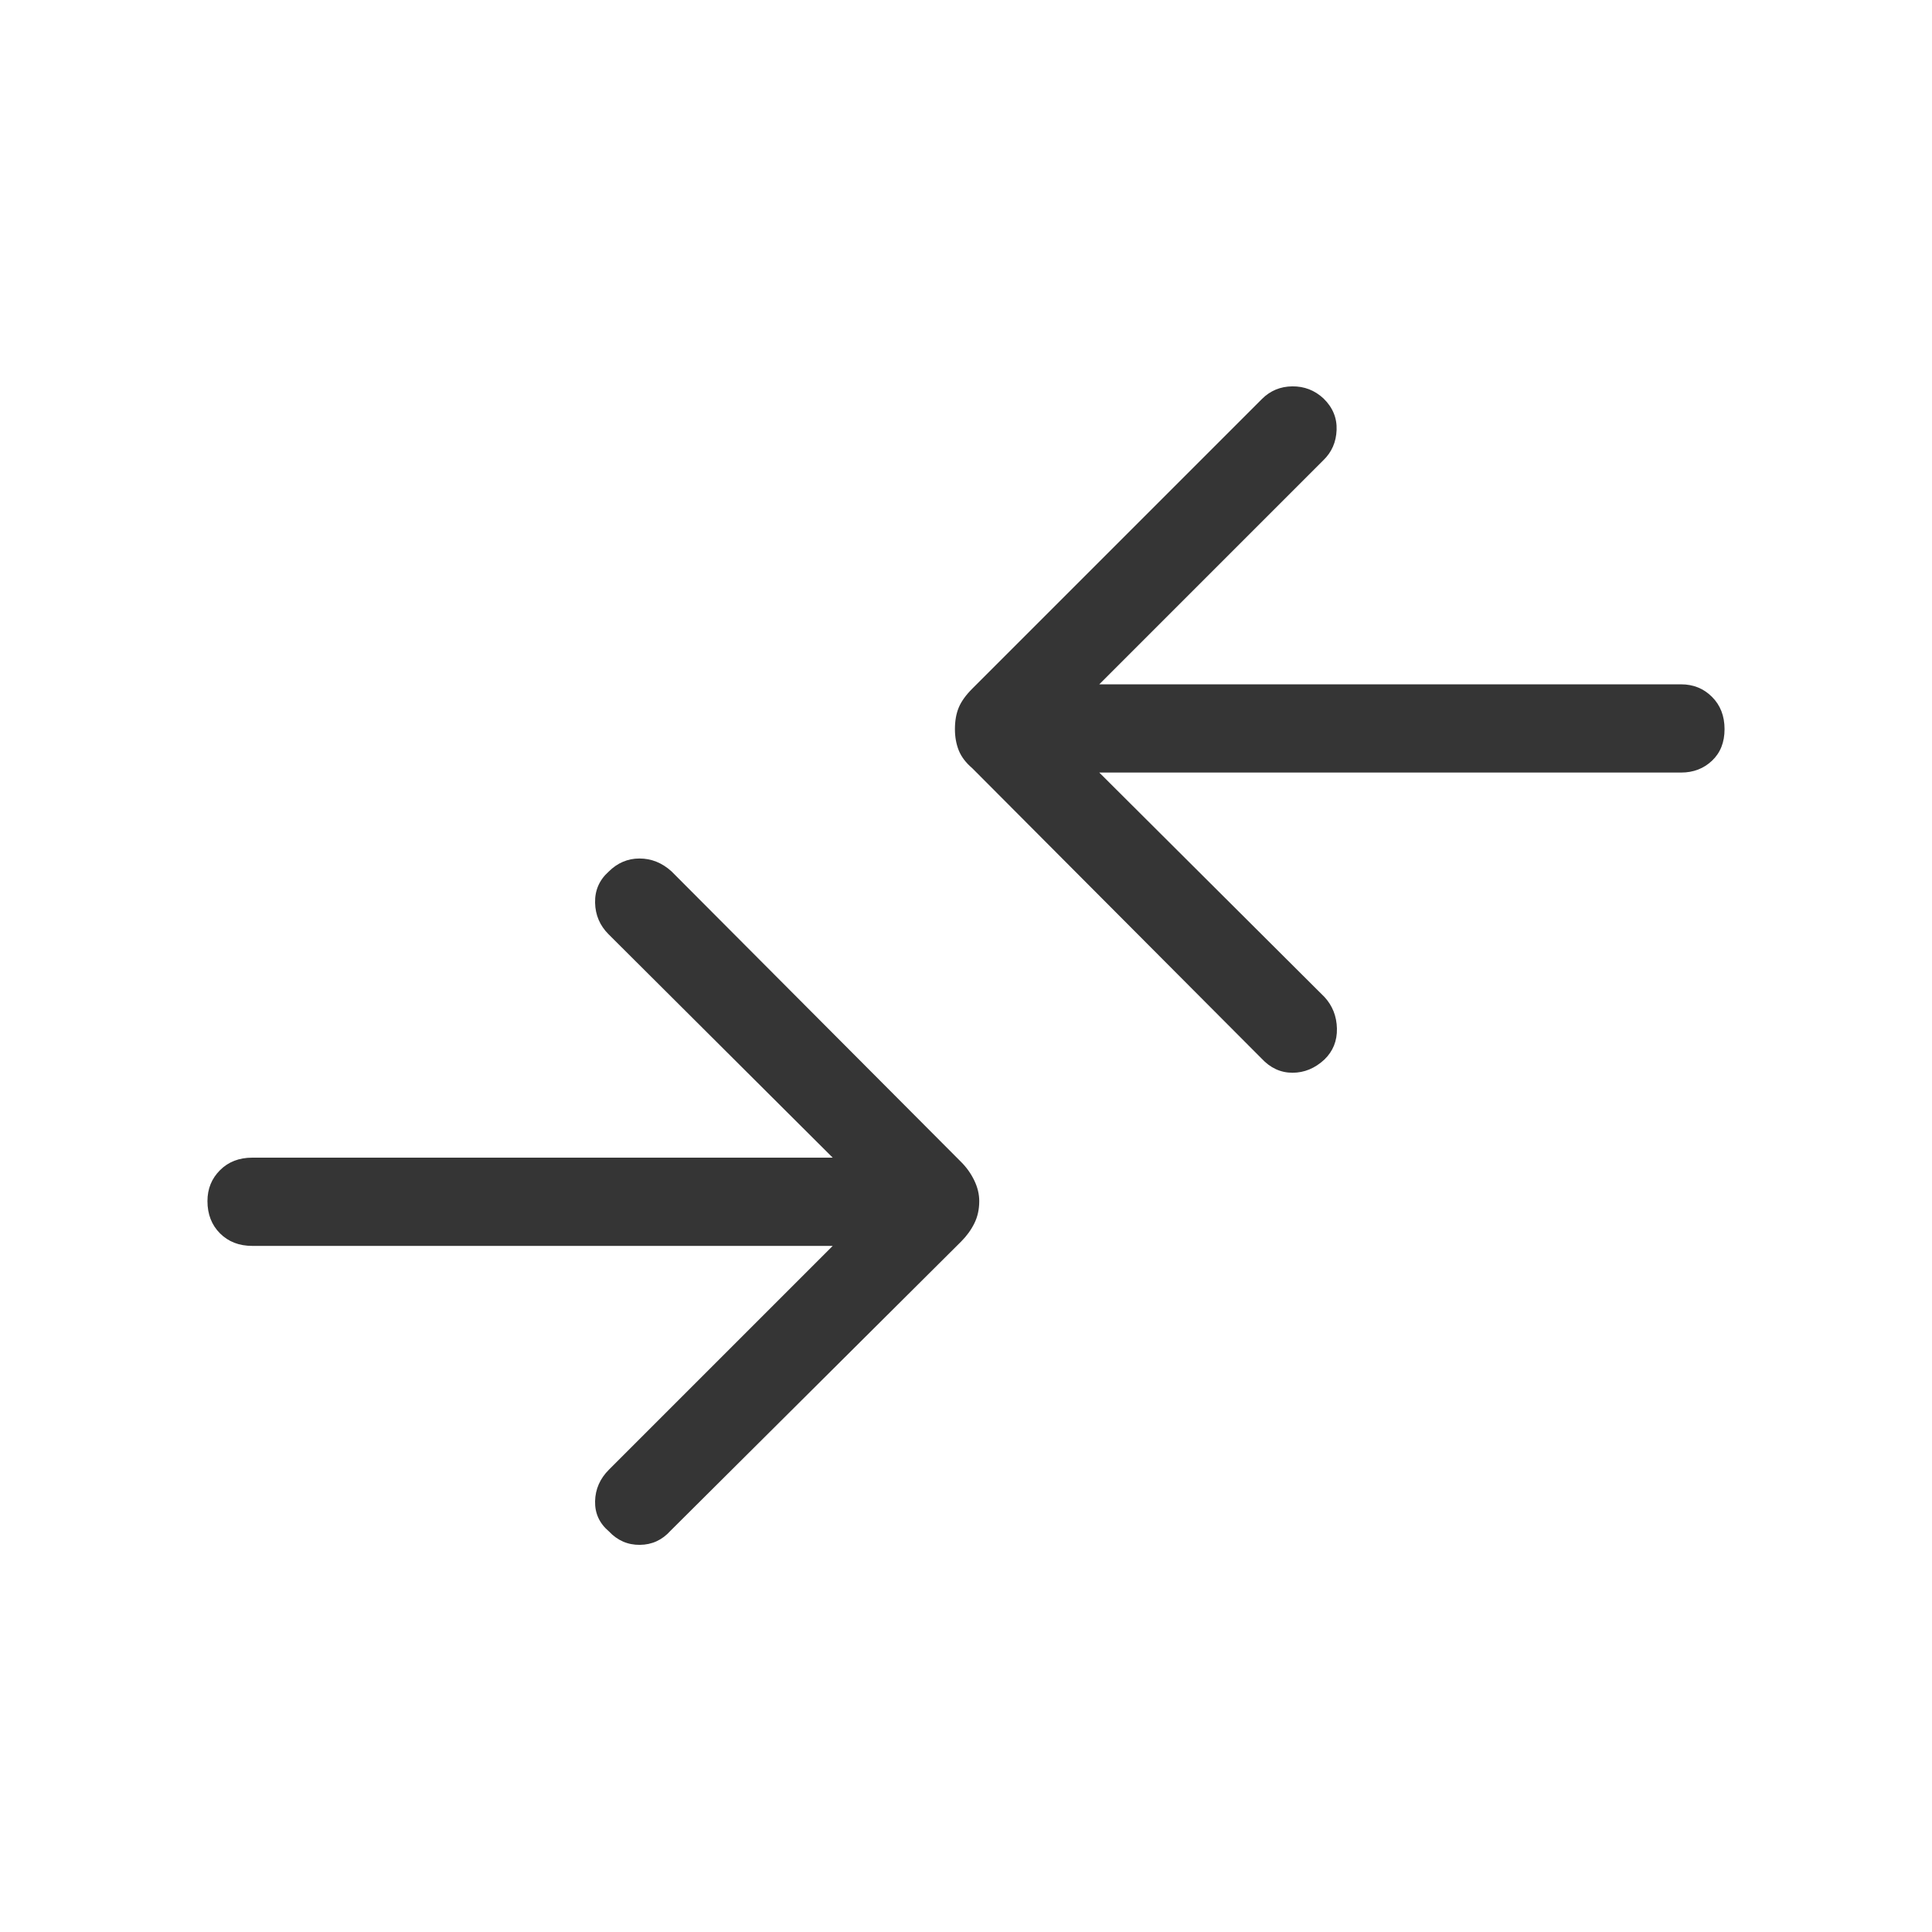 <svg xmlns="http://www.w3.org/2000/svg" height="48px" viewBox="0 -960 960 960" width="48px" fill="#353535"><path d="M413.77-340.92H125.35q-9.81 0-16.04-6.23-6.23-6.24-6.23-16.04 0-9.12 6.23-15.35t16.04-6.23h288.42l-111.38-111q-6.5-6.5-6.7-15.69-.19-9.19 6.7-15.39 6.57-6.57 15.38-6.57t15.88 6.38l143.93 144.42q4.11 4.12 6.55 9.22 2.45 5.09 2.45 10.21 0 6.19-2.45 11.09-2.44 4.91-6.55 9.02L333.15-199.35q-6.19 6.89-15.19 6.98-9 .1-15.38-6.67-7.08-6-6.89-15 .2-9 6.89-15.69l111.19-111.19Zm132.46-235.2 111.88 111.51q6 6.5 6.2 15.69.19 9.19-6.2 15.38-7.07 6.58-15.88 6.58t-15.38-7.08L483.12-578.27q-4.81-4.11-6.72-8.86-1.9-4.75-1.9-10.56 0-6.19 1.9-10.75 1.91-4.56 6.72-9.37l143.92-143.92q6.19-6.19 15.09-6.29 8.91-.09 15.48 5.98 6.89 6.69 6.54 15.69-.34 9-6.54 15L546.23-619.96h289.12q9.11 0 15.34 6.23t6.23 16.04q0 9.81-6.23 15.69-6.23 5.88-15.34 5.88H546.23Z"/></svg>